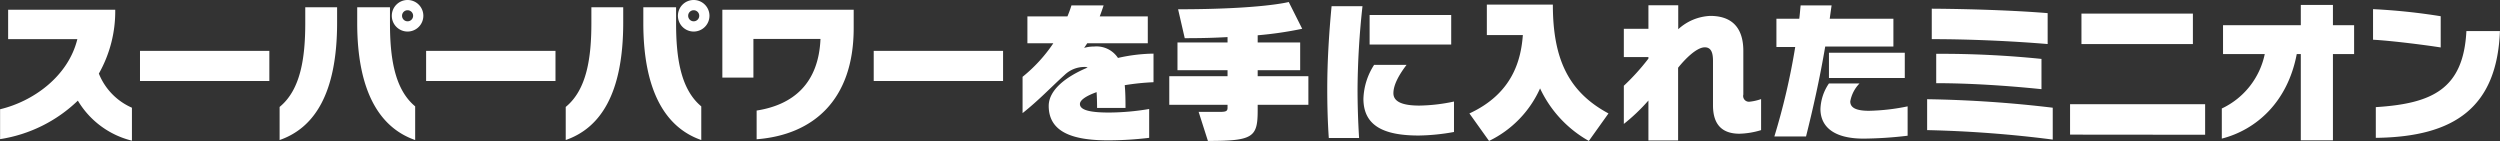 <svg xmlns="http://www.w3.org/2000/svg" width="388.311" height="21.9" viewBox="0 0 388.311 21.9">
  <rect x="0" y="0" width="388.311" height="21.9" fill="#333333" stroke="none"/>
  <defs>
    <style>
      .cls-1 {
        fill: #fff;
        fill-rule: evenodd;
      }
    </style>
  </defs>
  <path id="txt_hdg_desc.svg" class="cls-1" d="M1136.24,1044.1v-4.77c8.74-.55,13.61-2.79,14.07-11.81h5.21C1155.06,1039.33,1148.51,1043.96,1136.24,1044.1Zm-0.43-15.24v-4.75a95.663,95.663,0,0,1,10.51,1.1v4.85C1143.92,1029.68,1138.64,1029.01,1135.81,1028.86Zm-6.23,15.63h-4.99v-13.4h-0.63c-1.41,7.42-6.24,11.74-11.64,13.13v-4.68a12.048,12.048,0,0,0,6.67-8.45h-6.48v-4.49h12.08v-3.14h4.99v3.14h3.29v4.49h-3.29v13.4Zm-40.83-5.62h20.98v4.75l-20.98-.02v-4.73Zm1.77-14.07h17.31v4.73h-17.31v-4.73Zm-23.97,18.1v-4.8a187.749,187.749,0,0,1,19.51,1.32v4.95A183.721,183.721,0,0,0,1066.55,1042.9Zm17.76-6.36c-5.54-.57-11.33-0.93-16.35-0.93v-4.56a153.418,153.418,0,0,1,16.35.79v4.7Zm-17.04-7.77v-4.73c5.9,0.04,12.77.26,18,.69v4.8C1079.49,1029.05,1072.98,1028.77,1067.27,1028.77Zm-10.6,15.45c-4.89,0-6.69-2.06-6.69-4.6a7.468,7.468,0,0,1,1.32-3.97h4.75a5.337,5.337,0,0,0-1.44,2.79c0,0.74.48,1.46,2.9,1.46a32.416,32.416,0,0,0,6.01-.69v4.56A60.82,60.82,0,0,1,1056.67,1044.22Zm-5.37-13.34h11.78v3.93H1051.3v-3.93Zm-3.56,13.01h-4.92a105.257,105.257,0,0,0,3.24-13.9h-2.92v-4.39h3.55c0.09-.68.14-1.4,0.21-2.07h4.81c-0.1.7-.2,1.39-0.29,2.07h9.89v4.32h-10.59C1049.86,1034.96,1048.85,1039.45,1047.74,1043.89Zm-10.34-.43c-2.4,0-4.11-1.13-4.11-4.4v-6.91c0-1.18-.24-2.11-1.27-2.11-1.29,0-3.09,1.85-4.15,3.17v11.3h-4.61v-6.21a28.919,28.919,0,0,1-3.82,3.64v-5.93a34.381,34.381,0,0,0,3.82-4.22v-0.24h-3.82v-4.39h3.82v-3.65h4.63v3.72a7.847,7.847,0,0,1,4.97-2.07c3.6,0,5.14,2.09,5.14,5.43v6.79a0.893,0.893,0,0,0,.94,1.11,7.791,7.791,0,0,0,1.82-.41v4.82A12.481,12.481,0,0,1,1037.4,1043.46Zm-30.97-7.04a16.59,16.59,0,0,1-7.926,8.16l-3.049-4.27c6.795-3.14,8.015-8.42,8.3-12.17h-5.593v-4.73h10.253c0,8.57,2.52,13.61,8.64,16.9l-3.05,4.27A18.185,18.185,0,0,1,1006.43,1036.42Zm-18.844,7.32c-5.473,0-8.594-1.53-8.594-5.73a10.269,10.269,0,0,1,1.657-5.24h5.041c-1.1,1.44-2.041,3.05-2.041,4.4s1.465,1.92,4.033,1.92a27.1,27.1,0,0,0,5.377-.63v4.73A32.817,32.817,0,0,1,987.586,1043.74Zm-7.633-18.72h12.674v4.59H979.953v-4.59Zm-1.633,19.11h-4.705c-0.168-2.43-.24-4.99-0.24-7.59,0-4.46.288-8.81,0.672-12.89h4.8a124.245,124.245,0,0,0-.768,12.8C978.08,1038.94,978.152,1041.44,978.32,1044.13Zm-15.752-4.3c0,4.18-.7,4.75-7.729,4.75l-1.441-4.51h3.145c0.984,0,1.344-.05,1.344-0.62v-0.48h-9.05v-4.44h9.05v-0.94H950.11v-4.3h7.777v-0.84c-2.112.12-4.081,0.17-6.649,0.17l-1.032-4.49c12.986,0,17.187-1.13,17.187-1.13l2.089,4.16a57.428,57.428,0,0,1-6.914,1.01v1.12h6.6v4.3h-6.6v0.94h7.874v4.44h-7.874v0.86Zm-20.649-3.91c0.1,1.03.12,2.23,0.12,3.53h-4.417c0-.87-0.024-1.68-0.072-2.45-1.608.58-2.592,1.22-2.592,1.85,0,1.05,1.992,1.32,4.537,1.32a38.269,38.269,0,0,0,6.217-.55v4.48a55.546,55.546,0,0,1-6.313.39c-4.9,0-9.29-.94-9.29-5.35,0-2.45,2.64-4.54,6.049-5.96a1.1,1.1,0,0,0-.48-0.09,4.424,4.424,0,0,0-3.1,1.24c-2.088,1.88-3.937,3.87-6.529,5.93v-5.64a23.439,23.439,0,0,0,4.777-5.21H926.8v-4.17h6.217a17.757,17.757,0,0,0,.624-1.71h4.994c-0.168.53-.385,1.13-0.6,1.71H945.5v4.17h-9.41c-0.168.27-.336,0.51-0.48,0.72a5.207,5.207,0,0,1,1.512-.21,3.988,3.988,0,0,1,3.745,1.77,26.125,26.125,0,0,1,5.521-.67v4.44A37.58,37.58,0,0,0,941.919,1035.92Zm-38.991-5.33H923.02v4.68H902.928v-4.68Zm-18.181,9.27c5.713-.89,9.626-4.23,9.914-11.12H884.242v6h-4.825V1024.2h20.4v2.86c0,11.26-6.386,16.59-15.075,17.26v-4.46Zm-9.78-12.27a2.45,2.45,0,1,1,2.449-2.45A2.452,2.452,0,0,1,874.967,1027.59Zm0-3.31a0.86,0.86,0,1,0,0,1.72A0.86,0.86,0,0,0,874.967,1024.28Zm1.176,20.16c-5.4-1.87-9-7.39-9-18.17v-2.45h5.089v2.47c0,5.26.672,10.23,3.912,12.92v5.23Zm-21.052-5.14c3.313-2.71,3.985-7.75,3.985-13.06v-2.42h4.945v2.4c0,11.09-3.6,16.37-8.93,18.22v-5.14Zm-21.686-8.71H853.5v4.68H833.405v-4.68Zm-2.879-3a2.45,2.45,0,1,1,2.449-2.45A2.452,2.452,0,0,1,830.526,1027.59Zm0-3.31a0.86,0.86,0,1,0,0,1.72A0.86,0.86,0,0,0,830.526,1024.28Zm1.177,20.16c-5.4-1.87-9-7.39-9-18.17v-2.45h5.089v2.47c0,5.26.672,10.23,3.913,12.92v5.23Zm-21.053-5.14c3.313-2.71,3.985-7.75,3.985-13.06v-2.42h4.945v2.4c0,11.09-3.6,16.37-8.93,18.22v-5.14Zm-21.686-8.71h20.092v4.68H788.964v-4.68Zm-21.73,13.71v-4.64c5.065-1.2,10.563-5.04,12-10.89H768.483v-4.57h16.635a19.607,19.607,0,0,1-2.544,9.92,9.722,9.722,0,0,0,5.137,5.3v5.12a13.534,13.534,0,0,1-8.4-6.22A22.288,22.288,0,0,1,767.234,1044.3Z" transform="translate(-767.219 -1022.69)"/>
</svg>
